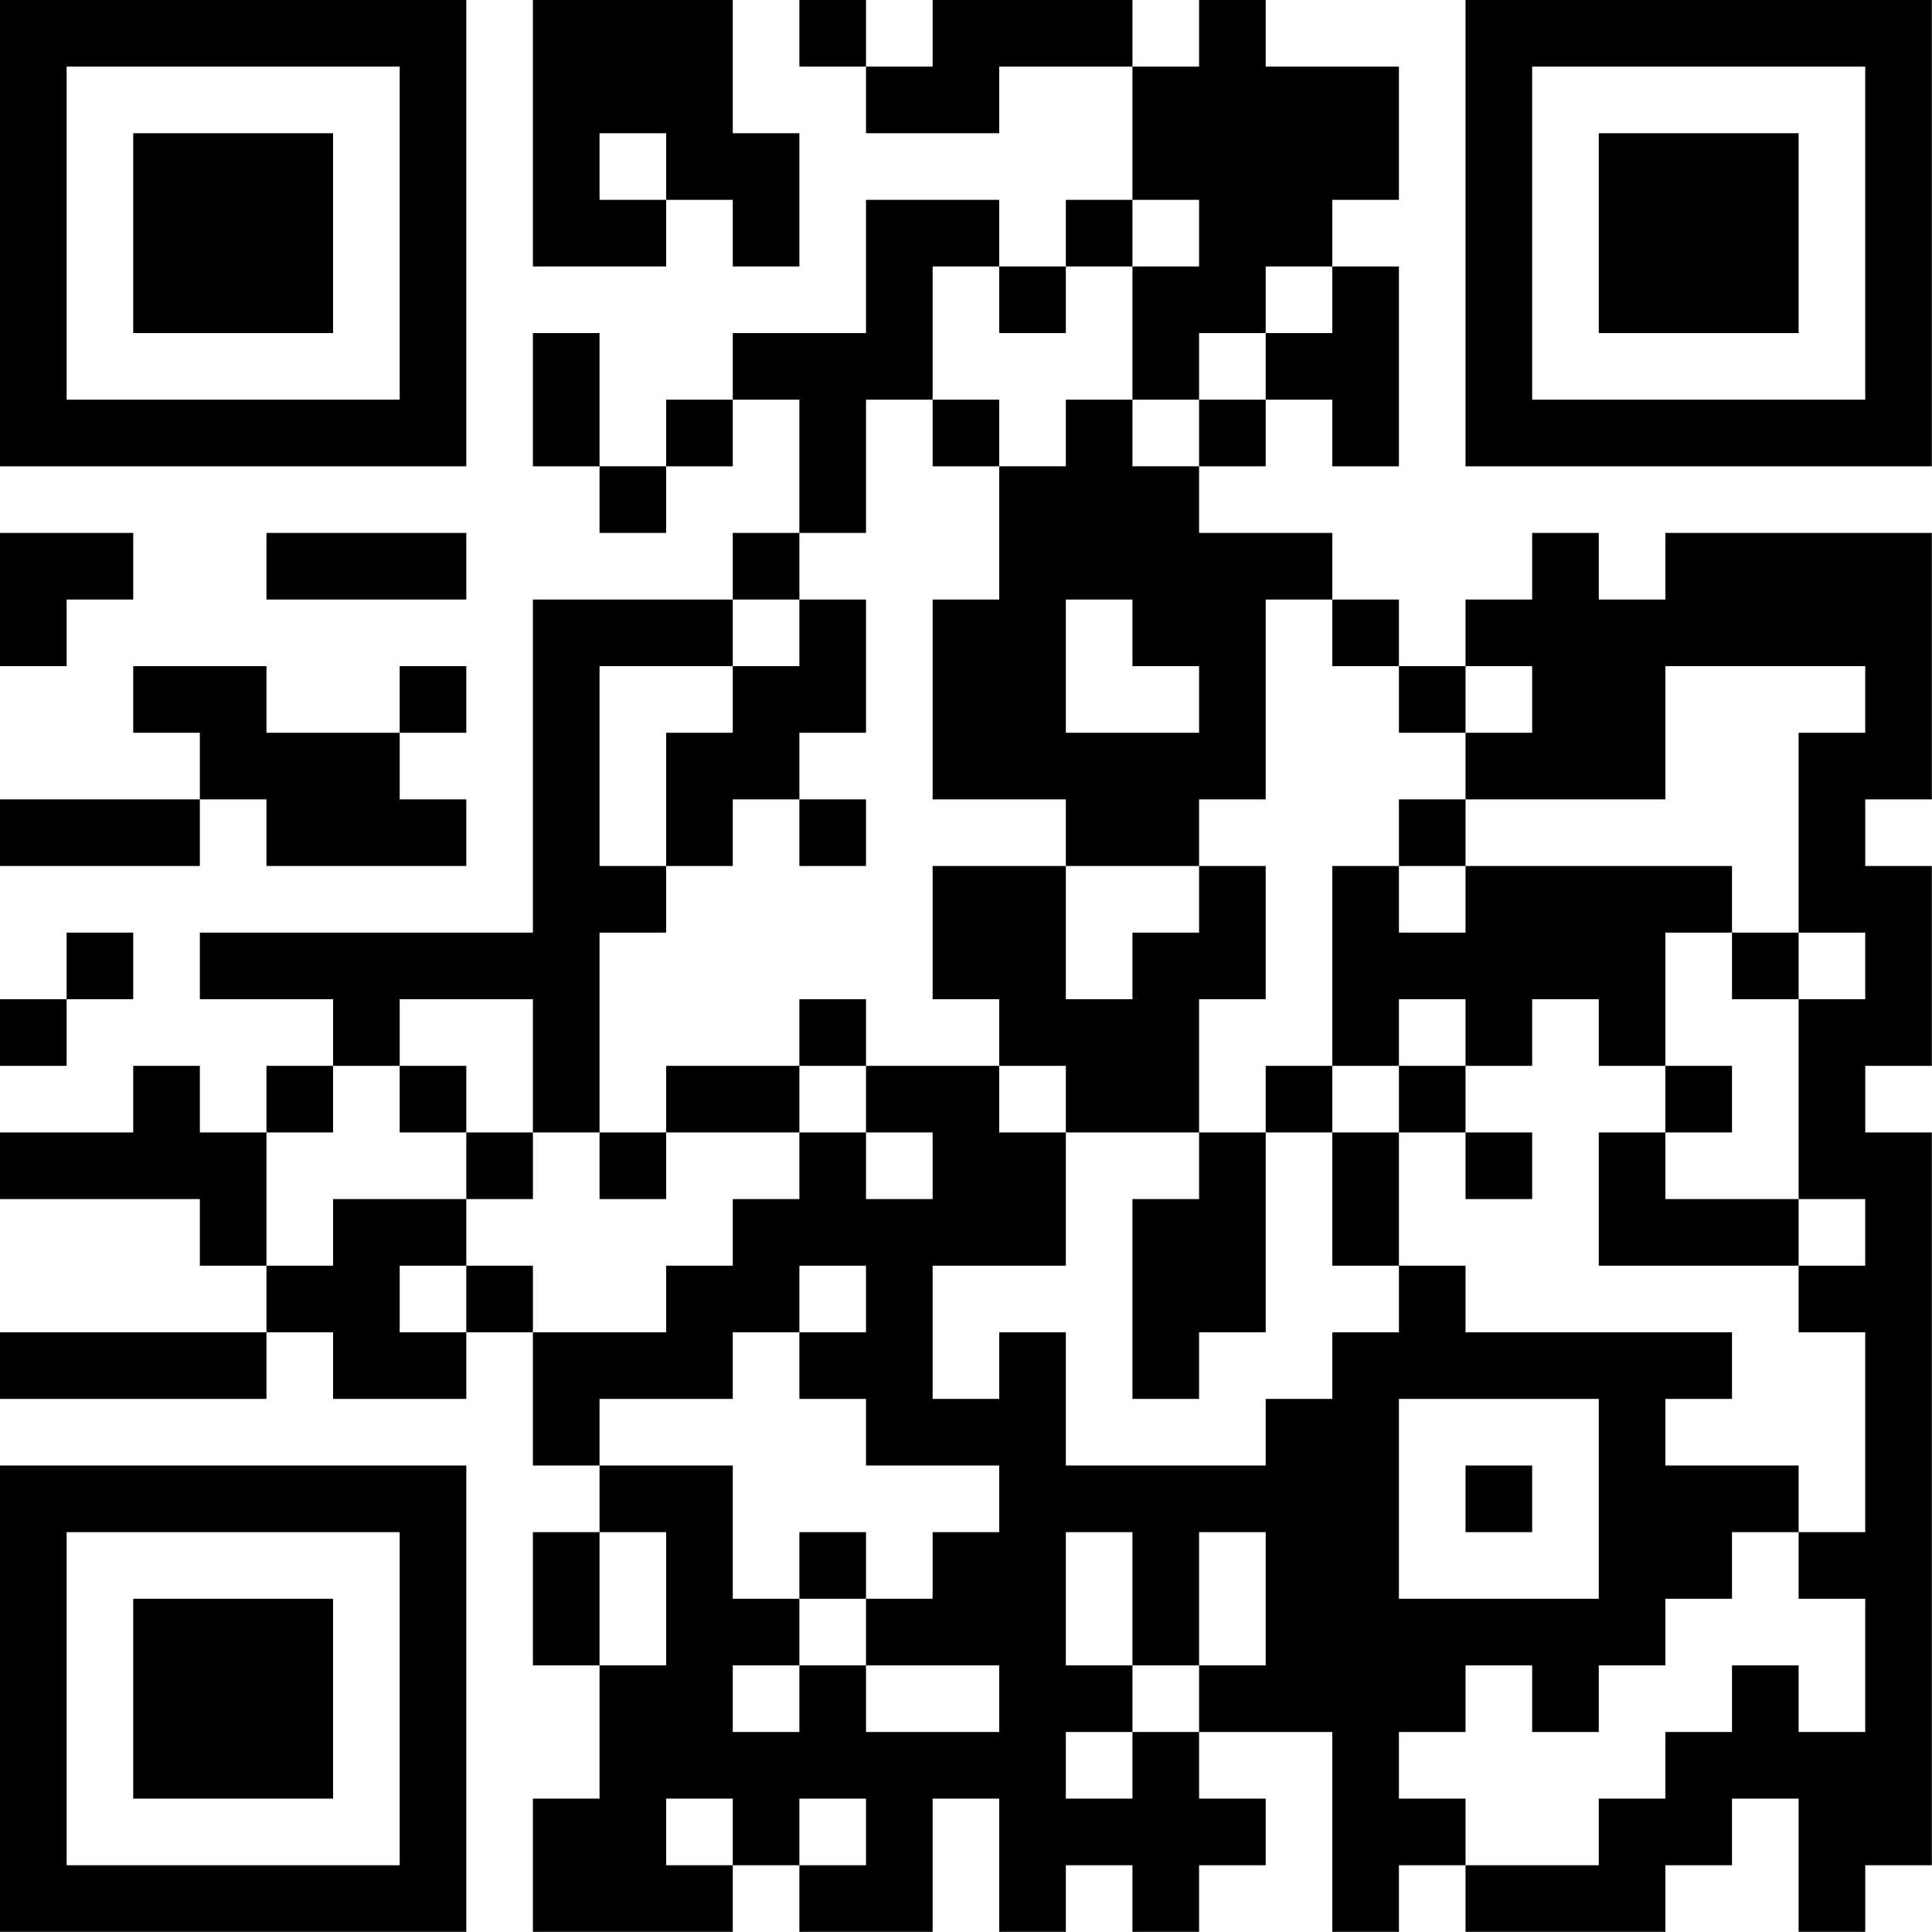 <?xml version="1.0" encoding="UTF-8"?>
<svg xmlns="http://www.w3.org/2000/svg" version="1.1" width="100" height="100" viewBox="0 0 100 100"><rect x="0" y="0" width="100" height="100" fill="#ffffff"/><g transform="scale(3.448)"><g transform="translate(0,0)"><path fill-rule="evenodd" d="M8 0L8 4L10 4L10 3L11 3L11 4L12 4L12 2L11 2L11 0ZM12 0L12 1L13 1L13 2L15 2L15 1L17 1L17 3L16 3L16 4L15 4L15 3L13 3L13 5L11 5L11 6L10 6L10 7L9 7L9 5L8 5L8 7L9 7L9 8L10 8L10 7L11 7L11 6L12 6L12 8L11 8L11 9L8 9L8 14L3 14L3 15L5 15L5 16L4 16L4 17L3 17L3 16L2 16L2 17L0 17L0 18L3 18L3 19L4 19L4 20L0 20L0 21L4 21L4 20L5 20L5 21L7 21L7 20L8 20L8 22L9 22L9 23L8 23L8 25L9 25L9 27L8 27L8 29L11 29L11 28L12 28L12 29L14 29L14 27L15 27L15 29L16 29L16 28L17 28L17 29L18 29L18 28L19 28L19 27L18 27L18 26L20 26L20 29L21 29L21 28L22 28L22 29L25 29L25 28L26 28L26 27L27 27L27 29L28 29L28 28L29 28L29 17L28 17L28 16L29 16L29 13L28 13L28 12L29 12L29 8L25 8L25 9L24 9L24 8L23 8L23 9L22 9L22 10L21 10L21 9L20 9L20 8L18 8L18 7L19 7L19 6L20 6L20 7L21 7L21 4L20 4L20 3L21 3L21 1L19 1L19 0L18 0L18 1L17 1L17 0L14 0L14 1L13 1L13 0ZM9 2L9 3L10 3L10 2ZM17 3L17 4L16 4L16 5L15 5L15 4L14 4L14 6L13 6L13 8L12 8L12 9L11 9L11 10L9 10L9 13L10 13L10 14L9 14L9 17L8 17L8 15L6 15L6 16L5 16L5 17L4 17L4 19L5 19L5 18L7 18L7 19L6 19L6 20L7 20L7 19L8 19L8 20L10 20L10 19L11 19L11 18L12 18L12 17L13 17L13 18L14 18L14 17L13 17L13 16L15 16L15 17L16 17L16 19L14 19L14 21L15 21L15 20L16 20L16 22L19 22L19 21L20 21L20 20L21 20L21 19L22 19L22 20L26 20L26 21L25 21L25 22L27 22L27 23L26 23L26 24L25 24L25 25L24 25L24 26L23 26L23 25L22 25L22 26L21 26L21 27L22 27L22 28L24 28L24 27L25 27L25 26L26 26L26 25L27 25L27 26L28 26L28 24L27 24L27 23L28 23L28 20L27 20L27 19L28 19L28 18L27 18L27 15L28 15L28 14L27 14L27 11L28 11L28 10L25 10L25 12L22 12L22 11L23 11L23 10L22 10L22 11L21 11L21 10L20 10L20 9L19 9L19 12L18 12L18 13L16 13L16 12L14 12L14 9L15 9L15 7L16 7L16 6L17 6L17 7L18 7L18 6L19 6L19 5L20 5L20 4L19 4L19 5L18 5L18 6L17 6L17 4L18 4L18 3ZM14 6L14 7L15 7L15 6ZM0 8L0 10L1 10L1 9L2 9L2 8ZM4 8L4 9L7 9L7 8ZM12 9L12 10L11 10L11 11L10 11L10 13L11 13L11 12L12 12L12 13L13 13L13 12L12 12L12 11L13 11L13 9ZM16 9L16 11L18 11L18 10L17 10L17 9ZM2 10L2 11L3 11L3 12L0 12L0 13L3 13L3 12L4 12L4 13L7 13L7 12L6 12L6 11L7 11L7 10L6 10L6 11L4 11L4 10ZM21 12L21 13L20 13L20 16L19 16L19 17L18 17L18 15L19 15L19 13L18 13L18 14L17 14L17 15L16 15L16 13L14 13L14 15L15 15L15 16L16 16L16 17L18 17L18 18L17 18L17 21L18 21L18 20L19 20L19 17L20 17L20 19L21 19L21 17L22 17L22 18L23 18L23 17L22 17L22 16L23 16L23 15L24 15L24 16L25 16L25 17L24 17L24 19L27 19L27 18L25 18L25 17L26 17L26 16L25 16L25 14L26 14L26 15L27 15L27 14L26 14L26 13L22 13L22 12ZM21 13L21 14L22 14L22 13ZM1 14L1 15L0 15L0 16L1 16L1 15L2 15L2 14ZM12 15L12 16L10 16L10 17L9 17L9 18L10 18L10 17L12 17L12 16L13 16L13 15ZM21 15L21 16L20 16L20 17L21 17L21 16L22 16L22 15ZM6 16L6 17L7 17L7 18L8 18L8 17L7 17L7 16ZM12 19L12 20L11 20L11 21L9 21L9 22L11 22L11 24L12 24L12 25L11 25L11 26L12 26L12 25L13 25L13 26L15 26L15 25L13 25L13 24L14 24L14 23L15 23L15 22L13 22L13 21L12 21L12 20L13 20L13 19ZM21 21L21 24L24 24L24 21ZM22 22L22 23L23 23L23 22ZM9 23L9 25L10 25L10 23ZM12 23L12 24L13 24L13 23ZM16 23L16 25L17 25L17 26L16 26L16 27L17 27L17 26L18 26L18 25L19 25L19 23L18 23L18 25L17 25L17 23ZM10 27L10 28L11 28L11 27ZM12 27L12 28L13 28L13 27ZM0 0L0 7L7 7L7 0ZM1 1L1 6L6 6L6 1ZM2 2L2 5L5 5L5 2ZM22 0L22 7L29 7L29 0ZM23 1L23 6L28 6L28 1ZM24 2L24 5L27 5L27 2ZM0 22L0 29L7 29L7 22ZM1 23L1 28L6 28L6 23ZM2 24L2 27L5 27L5 24Z" fill="#000000"/></g></g></svg>
